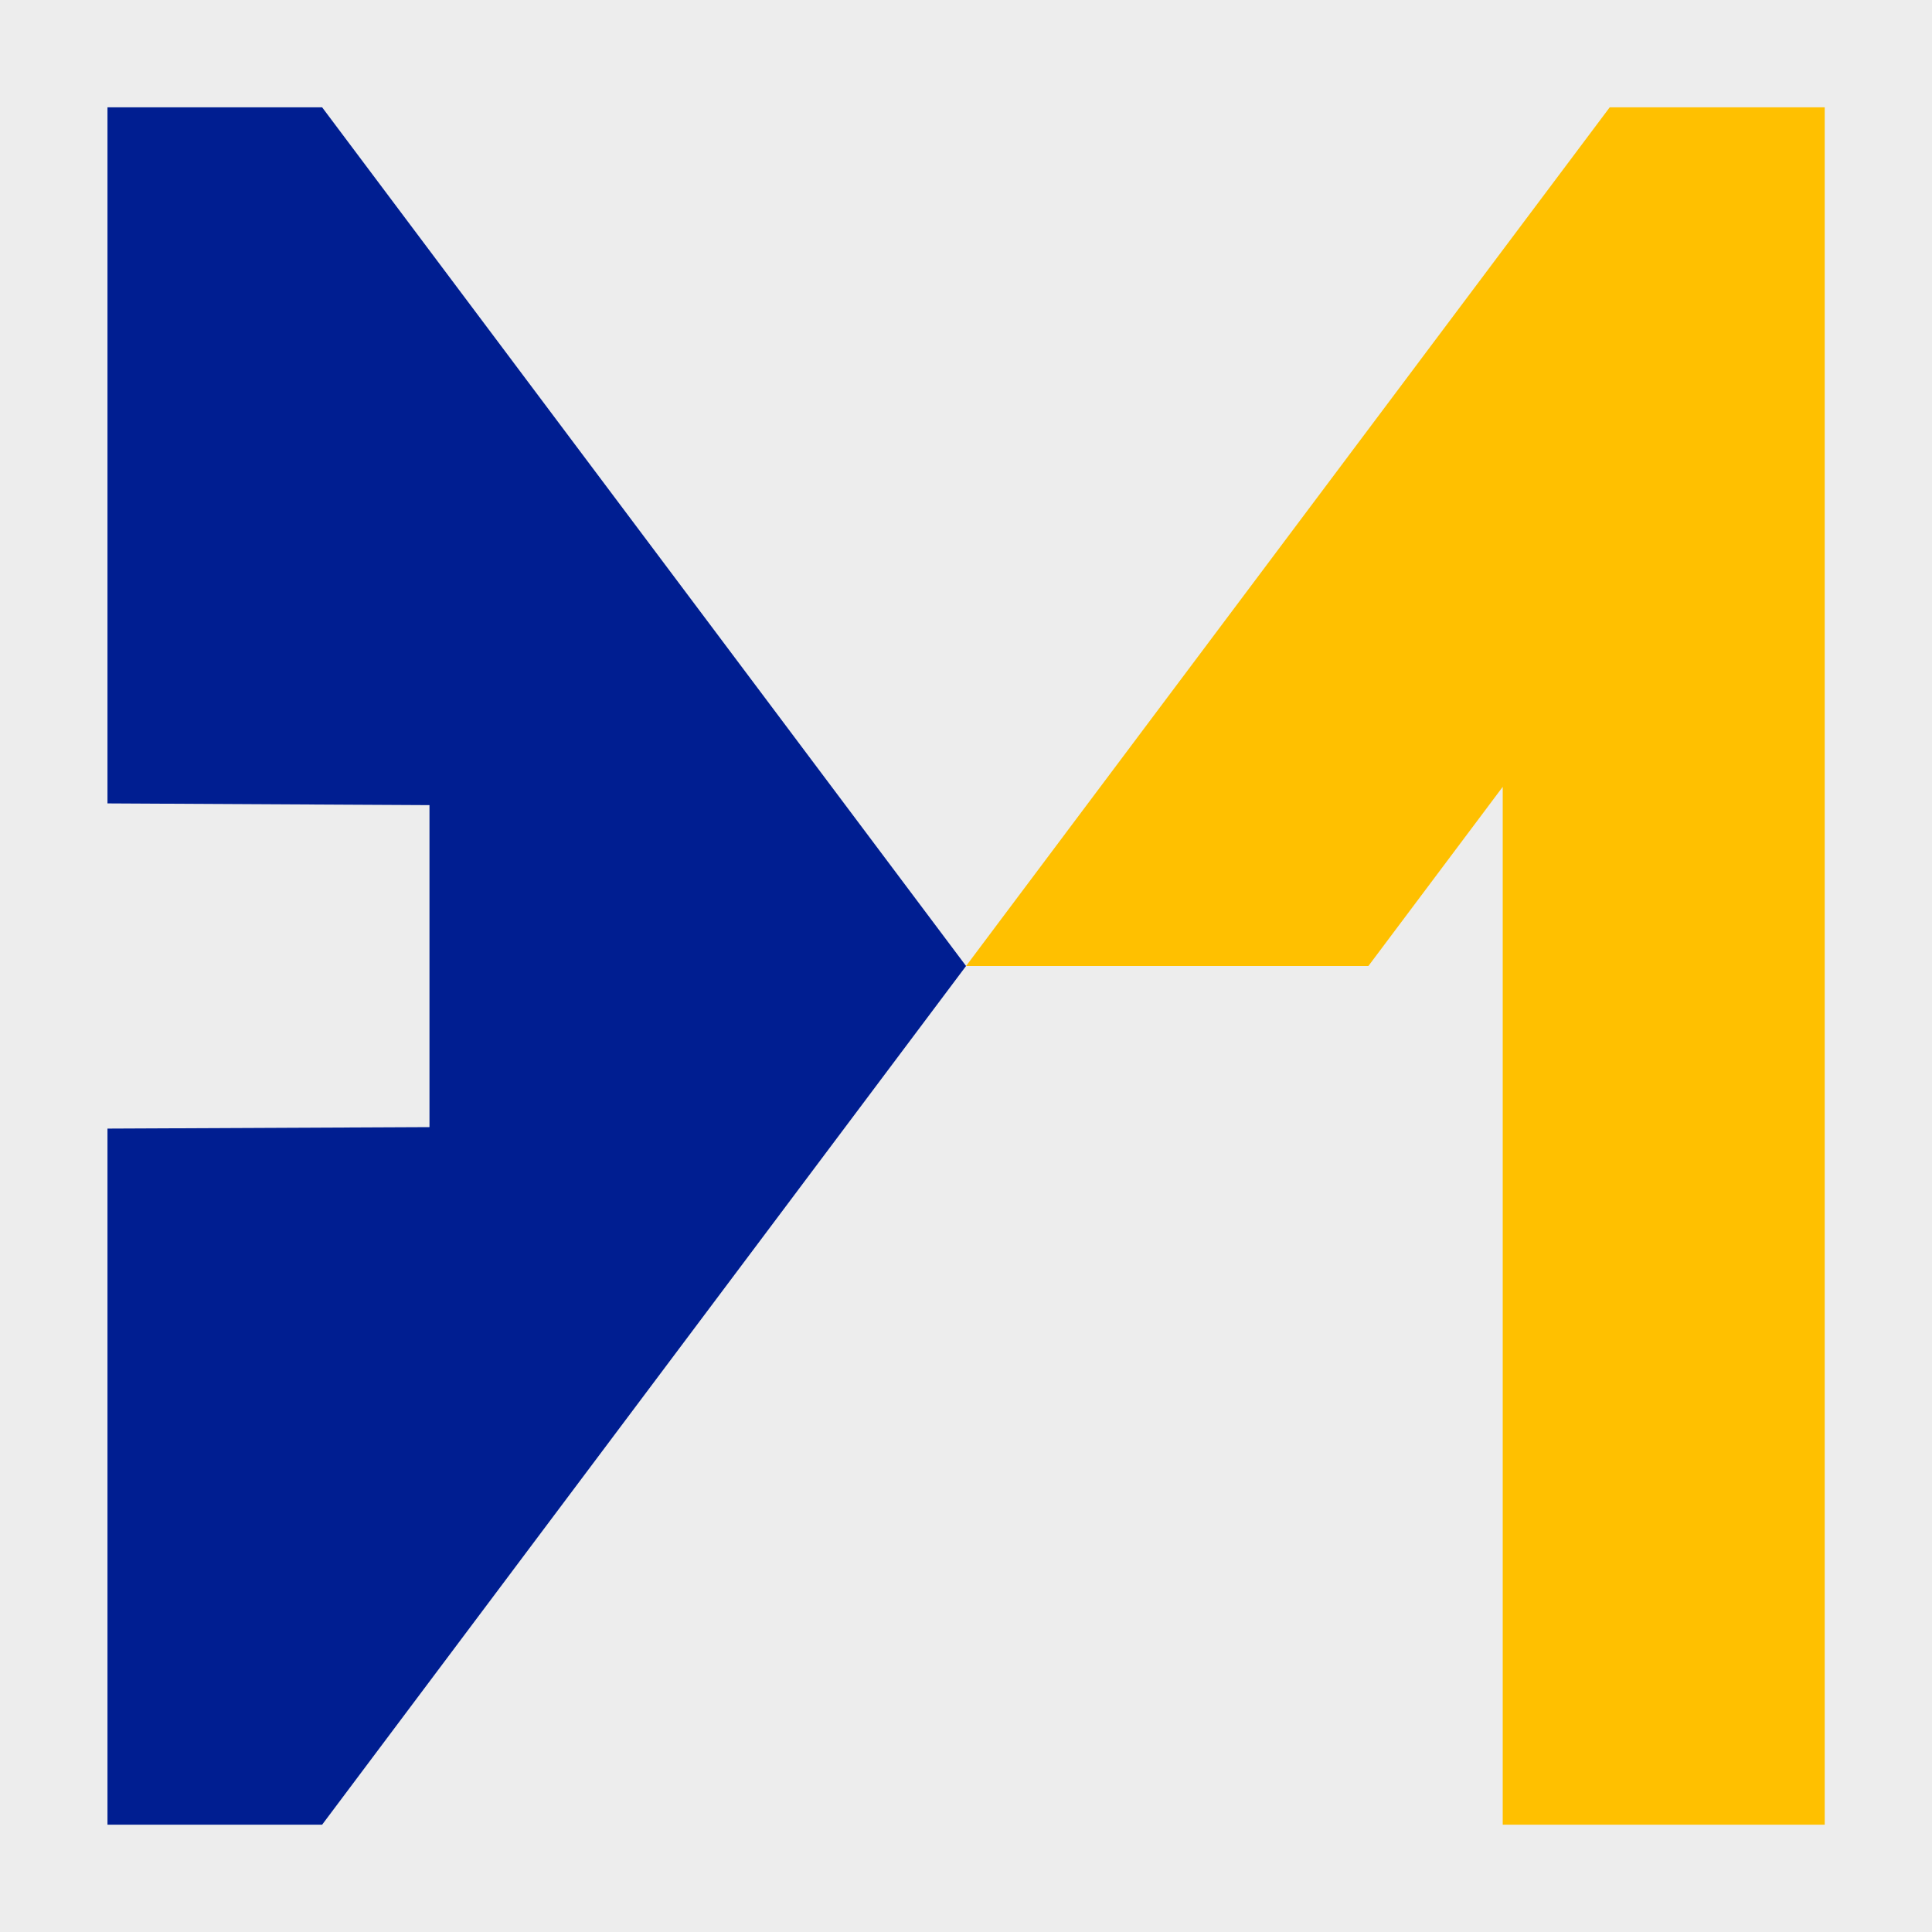 <?xml version="1.0" encoding="UTF-8"?>
<svg data-bbox="0 0 1080 1080" viewBox="0 0 1080 1080" xmlns="http://www.w3.org/2000/svg" data-type="color">
    <g>
        <path fill="#ededed" d="M1080 0v1080H0V0z" data-color="1"/>
        <path fill="#001e91" d="M180.08 1020h-120V630.89l180-.82v-180l-180-.96V60h120l359.95 480z" data-color="2"/>
        <path fill="#ffc000" d="m899.84 60-59.81 79.78-300 400.22h224.91l75.09-100.15V1020h180V60z" data-color="3"/>
    </g>
</svg>
